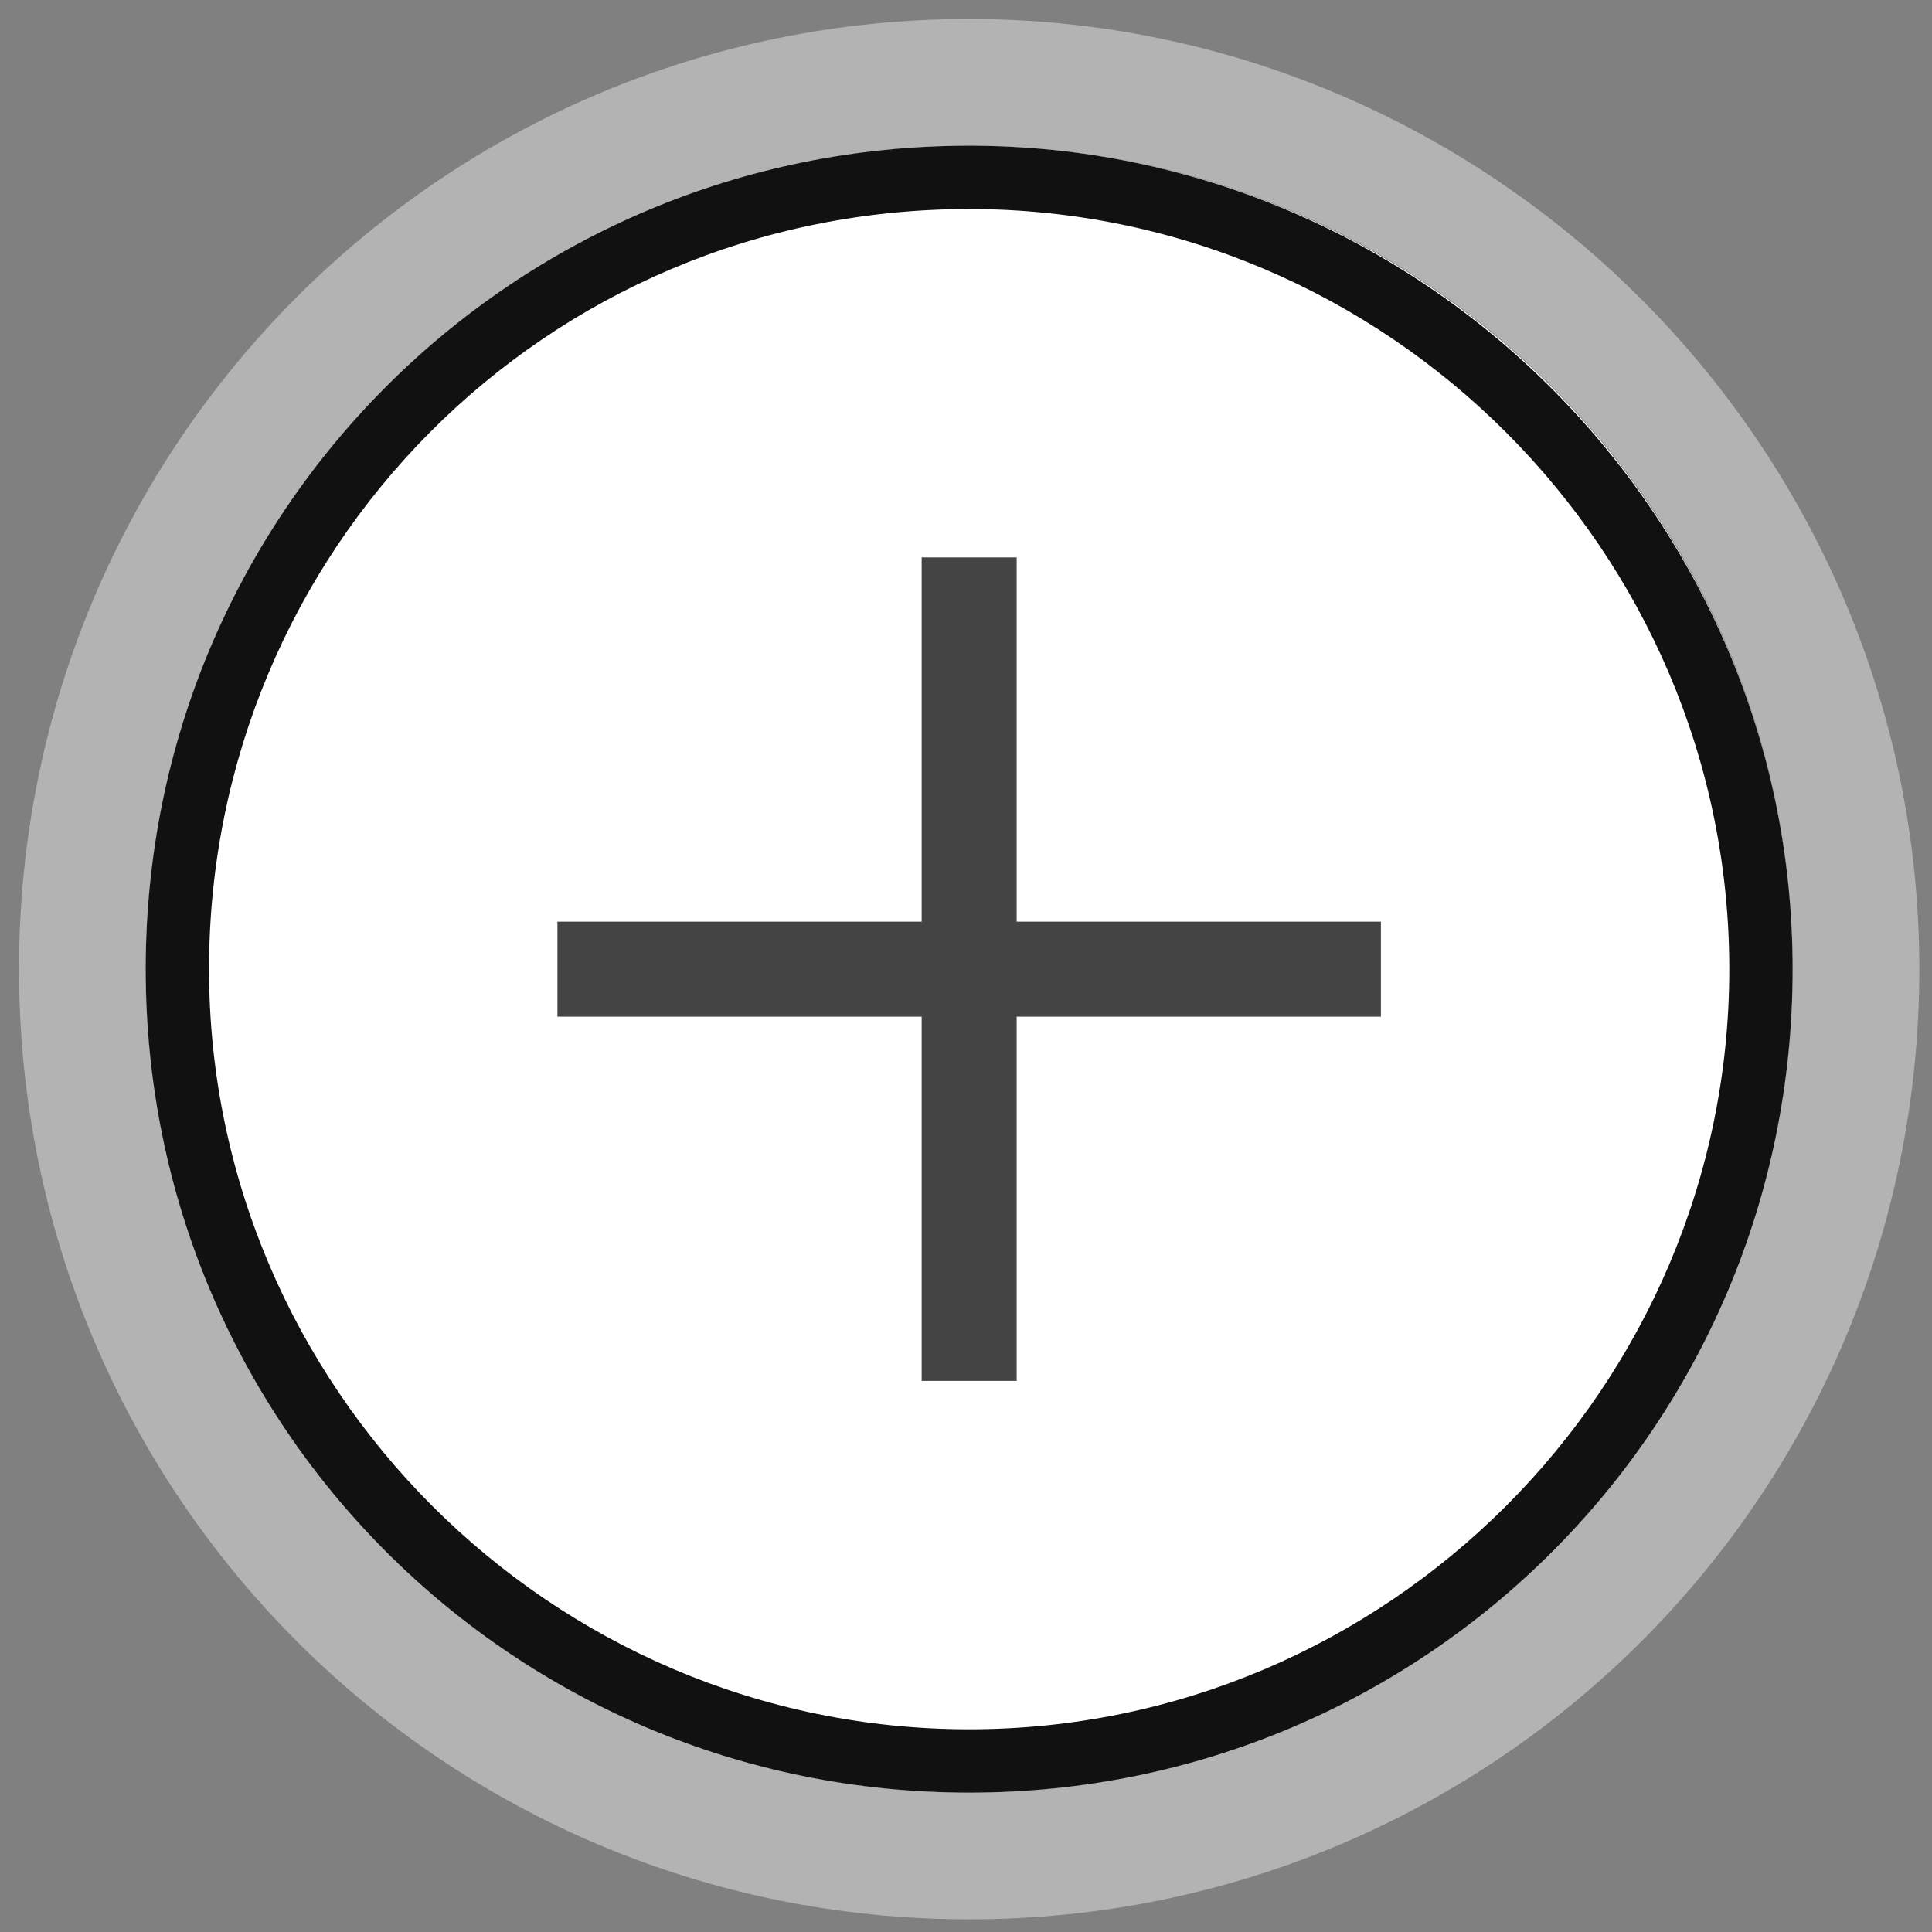 <?xml version="1.0" encoding="utf-8"?><svg version="1.1" id="Layer_1" xmlns="http://www.w3.org/2000/svg" xmlns:xlink="http://www.w3.org/1999/xlink" x="0px" y="0px" width="30.5px" height="30.5px" viewBox="0 0 30.5 30.5" style="enable-background:new 0 0 30.5 30.5;" xml:space="preserve"><rect x="0" y="0" width="30.5" height="30.5" fill="#808080" stroke="none"/><style type="text/css">.st0{fill:#FFFFFF;}.st1{opacity:0.4;}.st2{fill:#111111;}.st3{fill:none;stroke:#444444;stroke-width:1.5;stroke-miterlimit:10;}</style><g><g><circle class="st0" cx="15.3" cy="15.3" r="13"/><g class="st1"><path class="st0" d="M15.3,2.3c7.2,0,13,5.8,13,13s-5.8,13-13,13s-13-5.8-13-13S8.1,2.3,15.3,2.3 M15.3,0.3c-8.3,0-15,6.7-15,15s6.7,15,15,15s15-6.7,15-15S23.5,0.3,15.3,0.3L15.3,0.3z"/></g><path class="st2" d="M15.3,3.3c6.6,0,12,5.4,12,12s-5.4,12-12,12s-12-5.4-12-12S8.6,3.3,15.3,3.3 M15.3,2.3c-7.2,0-13,5.8-13,13s5.8,13,13,13s13-5.8,13-13S22.4,2.3,15.3,2.3L15.3,2.3z"/></g><line class="st3" x1="8.8" y1="15.3" x2="21.8" y2="15.3"/><line class="st3" x1="15.3" y1="8.8" x2="15.3" y2="21.8"/></g></svg>